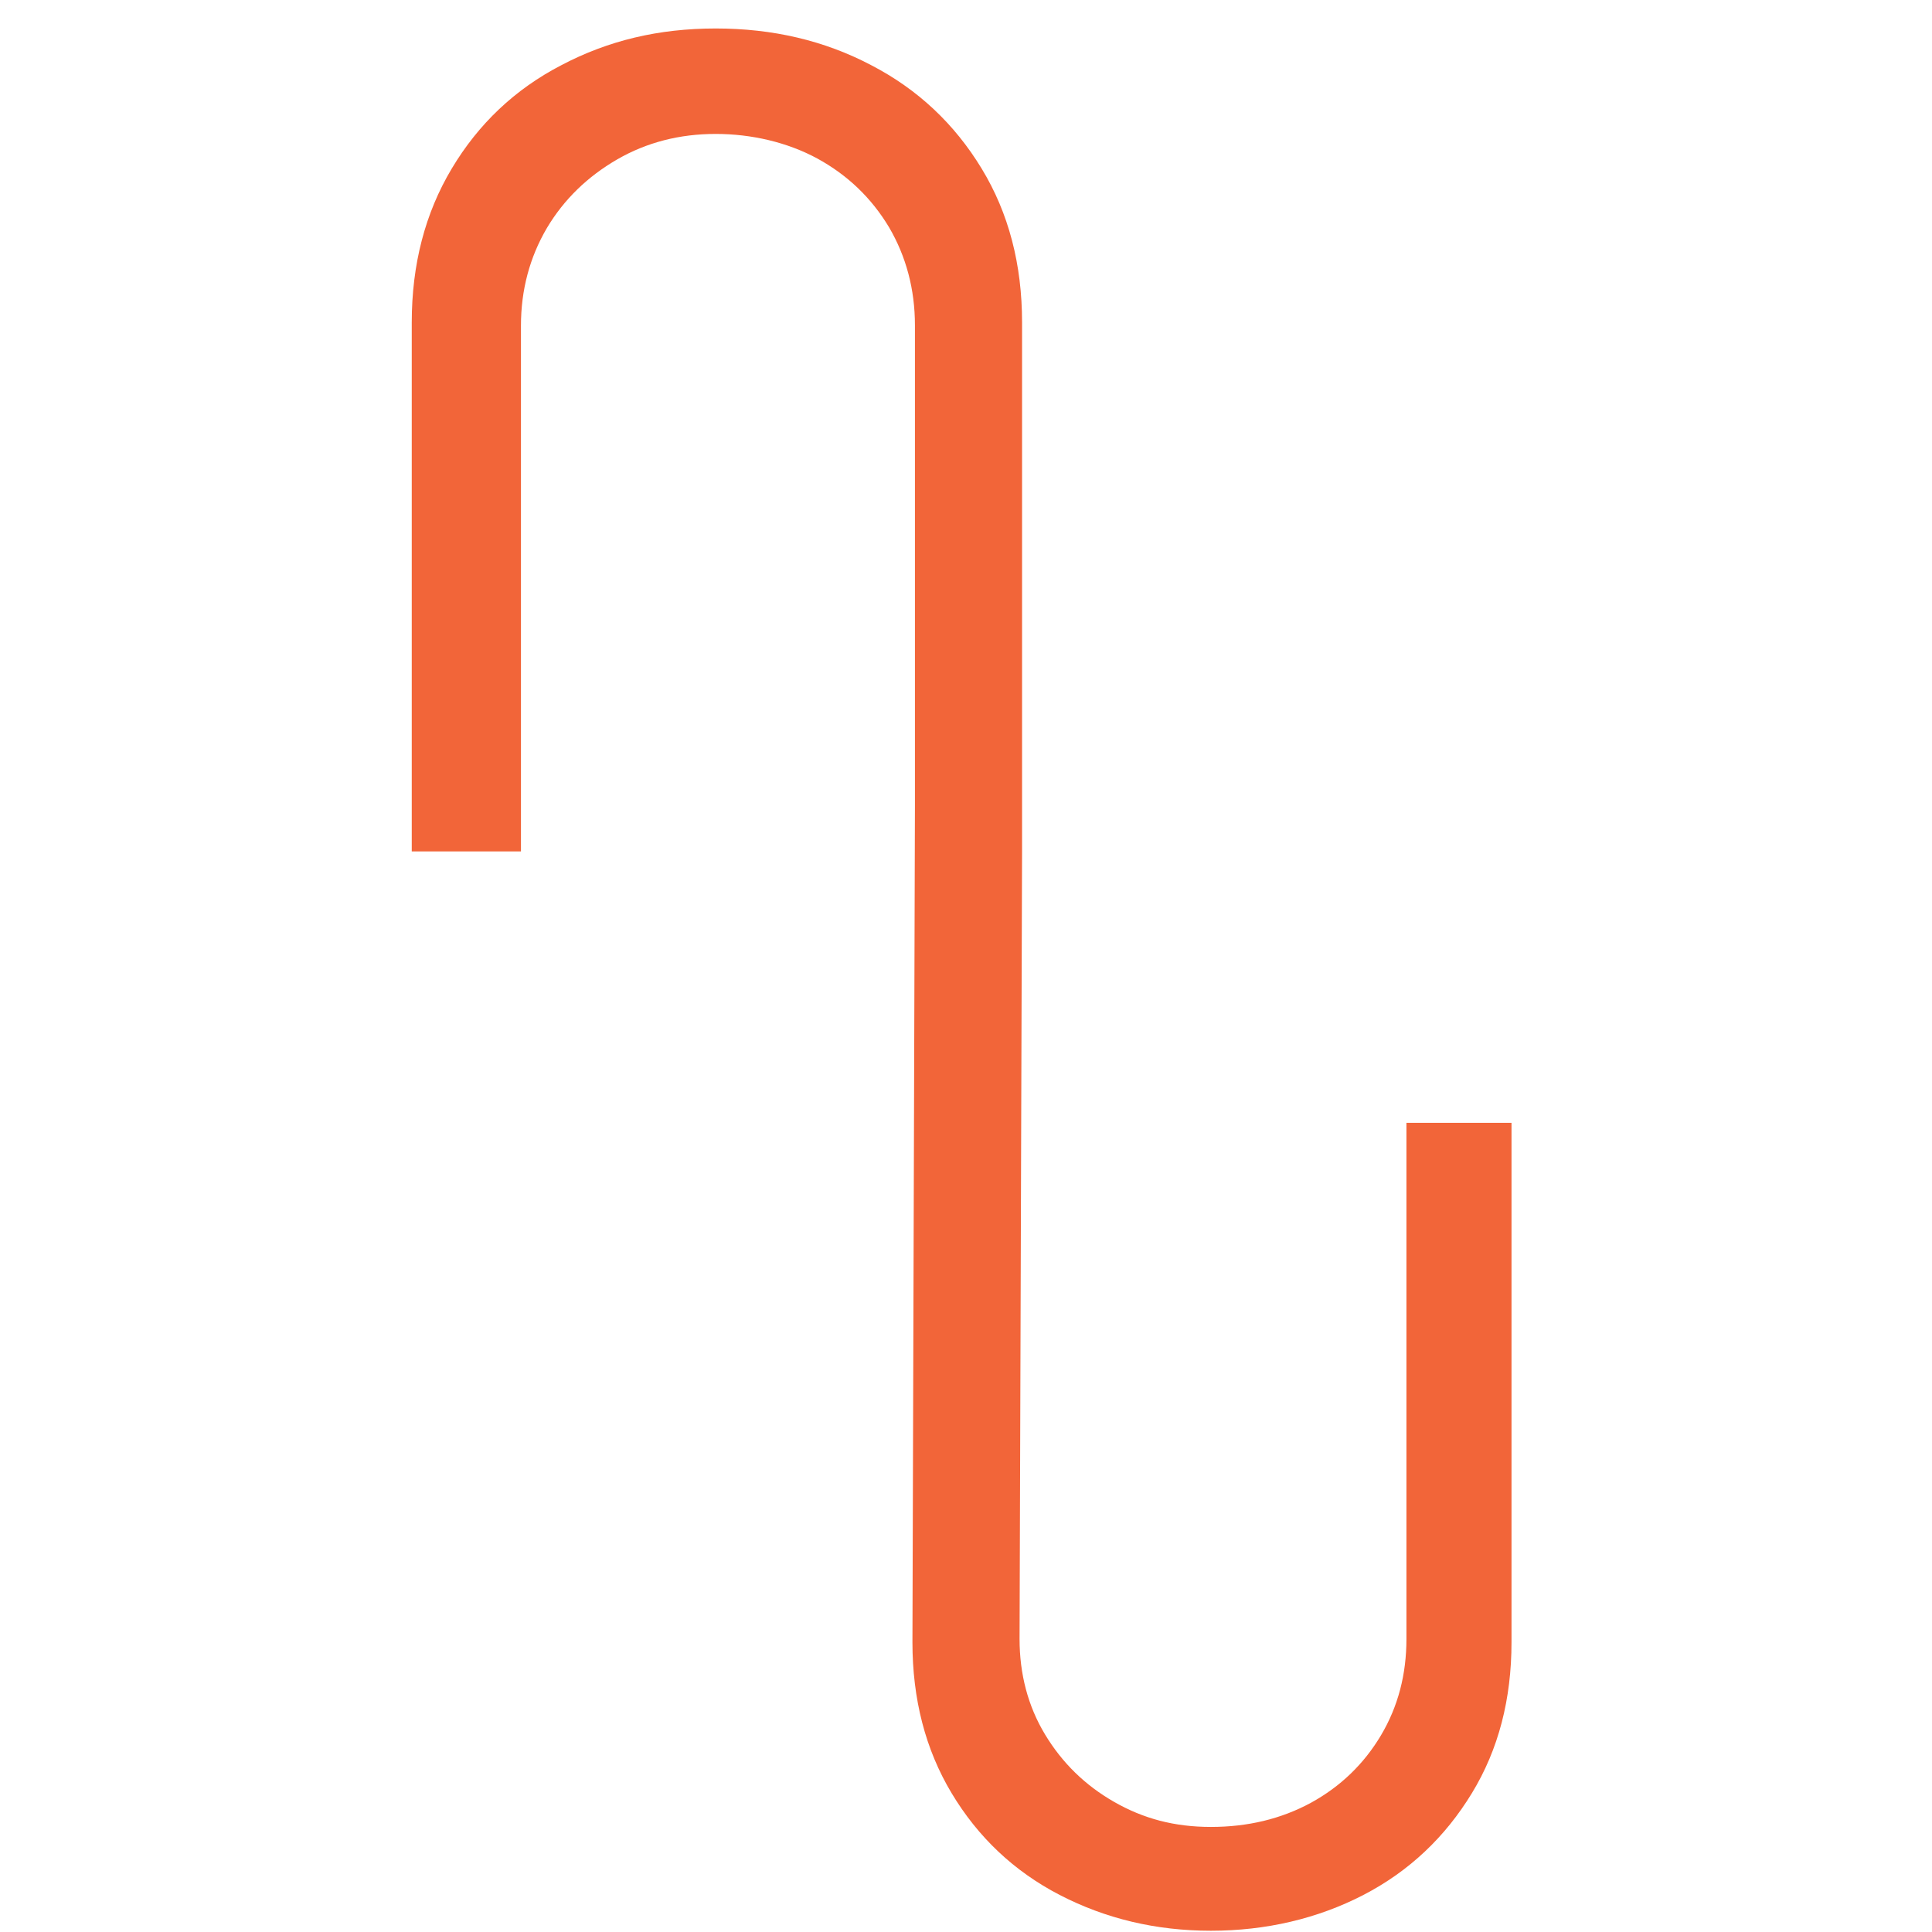 <svg viewBox="0 0 65 65" fill="none" xmlns="http://www.w3.org/2000/svg">
<path d="M47.318 55.14C47.318 56.332 47.038 57.412 46.463 58.38C45.888 59.347 45.102 60.105 44.106 60.652C43.097 61.199 41.974 61.465 40.74 61.465C39.506 61.465 38.468 61.185 37.486 60.624C36.504 60.063 35.733 59.306 35.158 58.352C34.583 57.398 34.302 56.318 34.302 55.14L34.386 28.645V10.846C34.386 8.897 33.938 7.171 33.026 5.671C32.114 4.17 30.88 3.006 29.309 2.192C27.738 1.365 25.999 0.958 24.078 0.958C22.156 0.958 20.459 1.365 18.888 2.192C17.317 3.006 16.097 4.17 15.199 5.671C14.302 7.171 13.853 8.897 13.853 10.846V28.645H17.527V10.958C17.527 9.752 17.822 8.658 18.397 7.676C18.972 6.708 19.772 5.937 20.767 5.362C21.763 4.787 22.871 4.506 24.078 4.506C25.284 4.506 26.49 4.787 27.5 5.334C28.524 5.895 29.323 6.666 29.912 7.648C30.487 8.63 30.782 9.738 30.782 10.944V27.102L30.698 55.252C30.698 57.16 31.133 58.857 32.016 60.329C32.9 61.802 34.106 62.952 35.649 63.752C37.192 64.551 38.889 64.958 40.74 64.958C42.592 64.958 44.331 64.551 45.874 63.752C47.416 62.952 48.623 61.802 49.52 60.329C50.418 58.857 50.853 57.16 50.853 55.252V37.776H47.318V55.14Z" fill="#F26539"/>
</svg>
